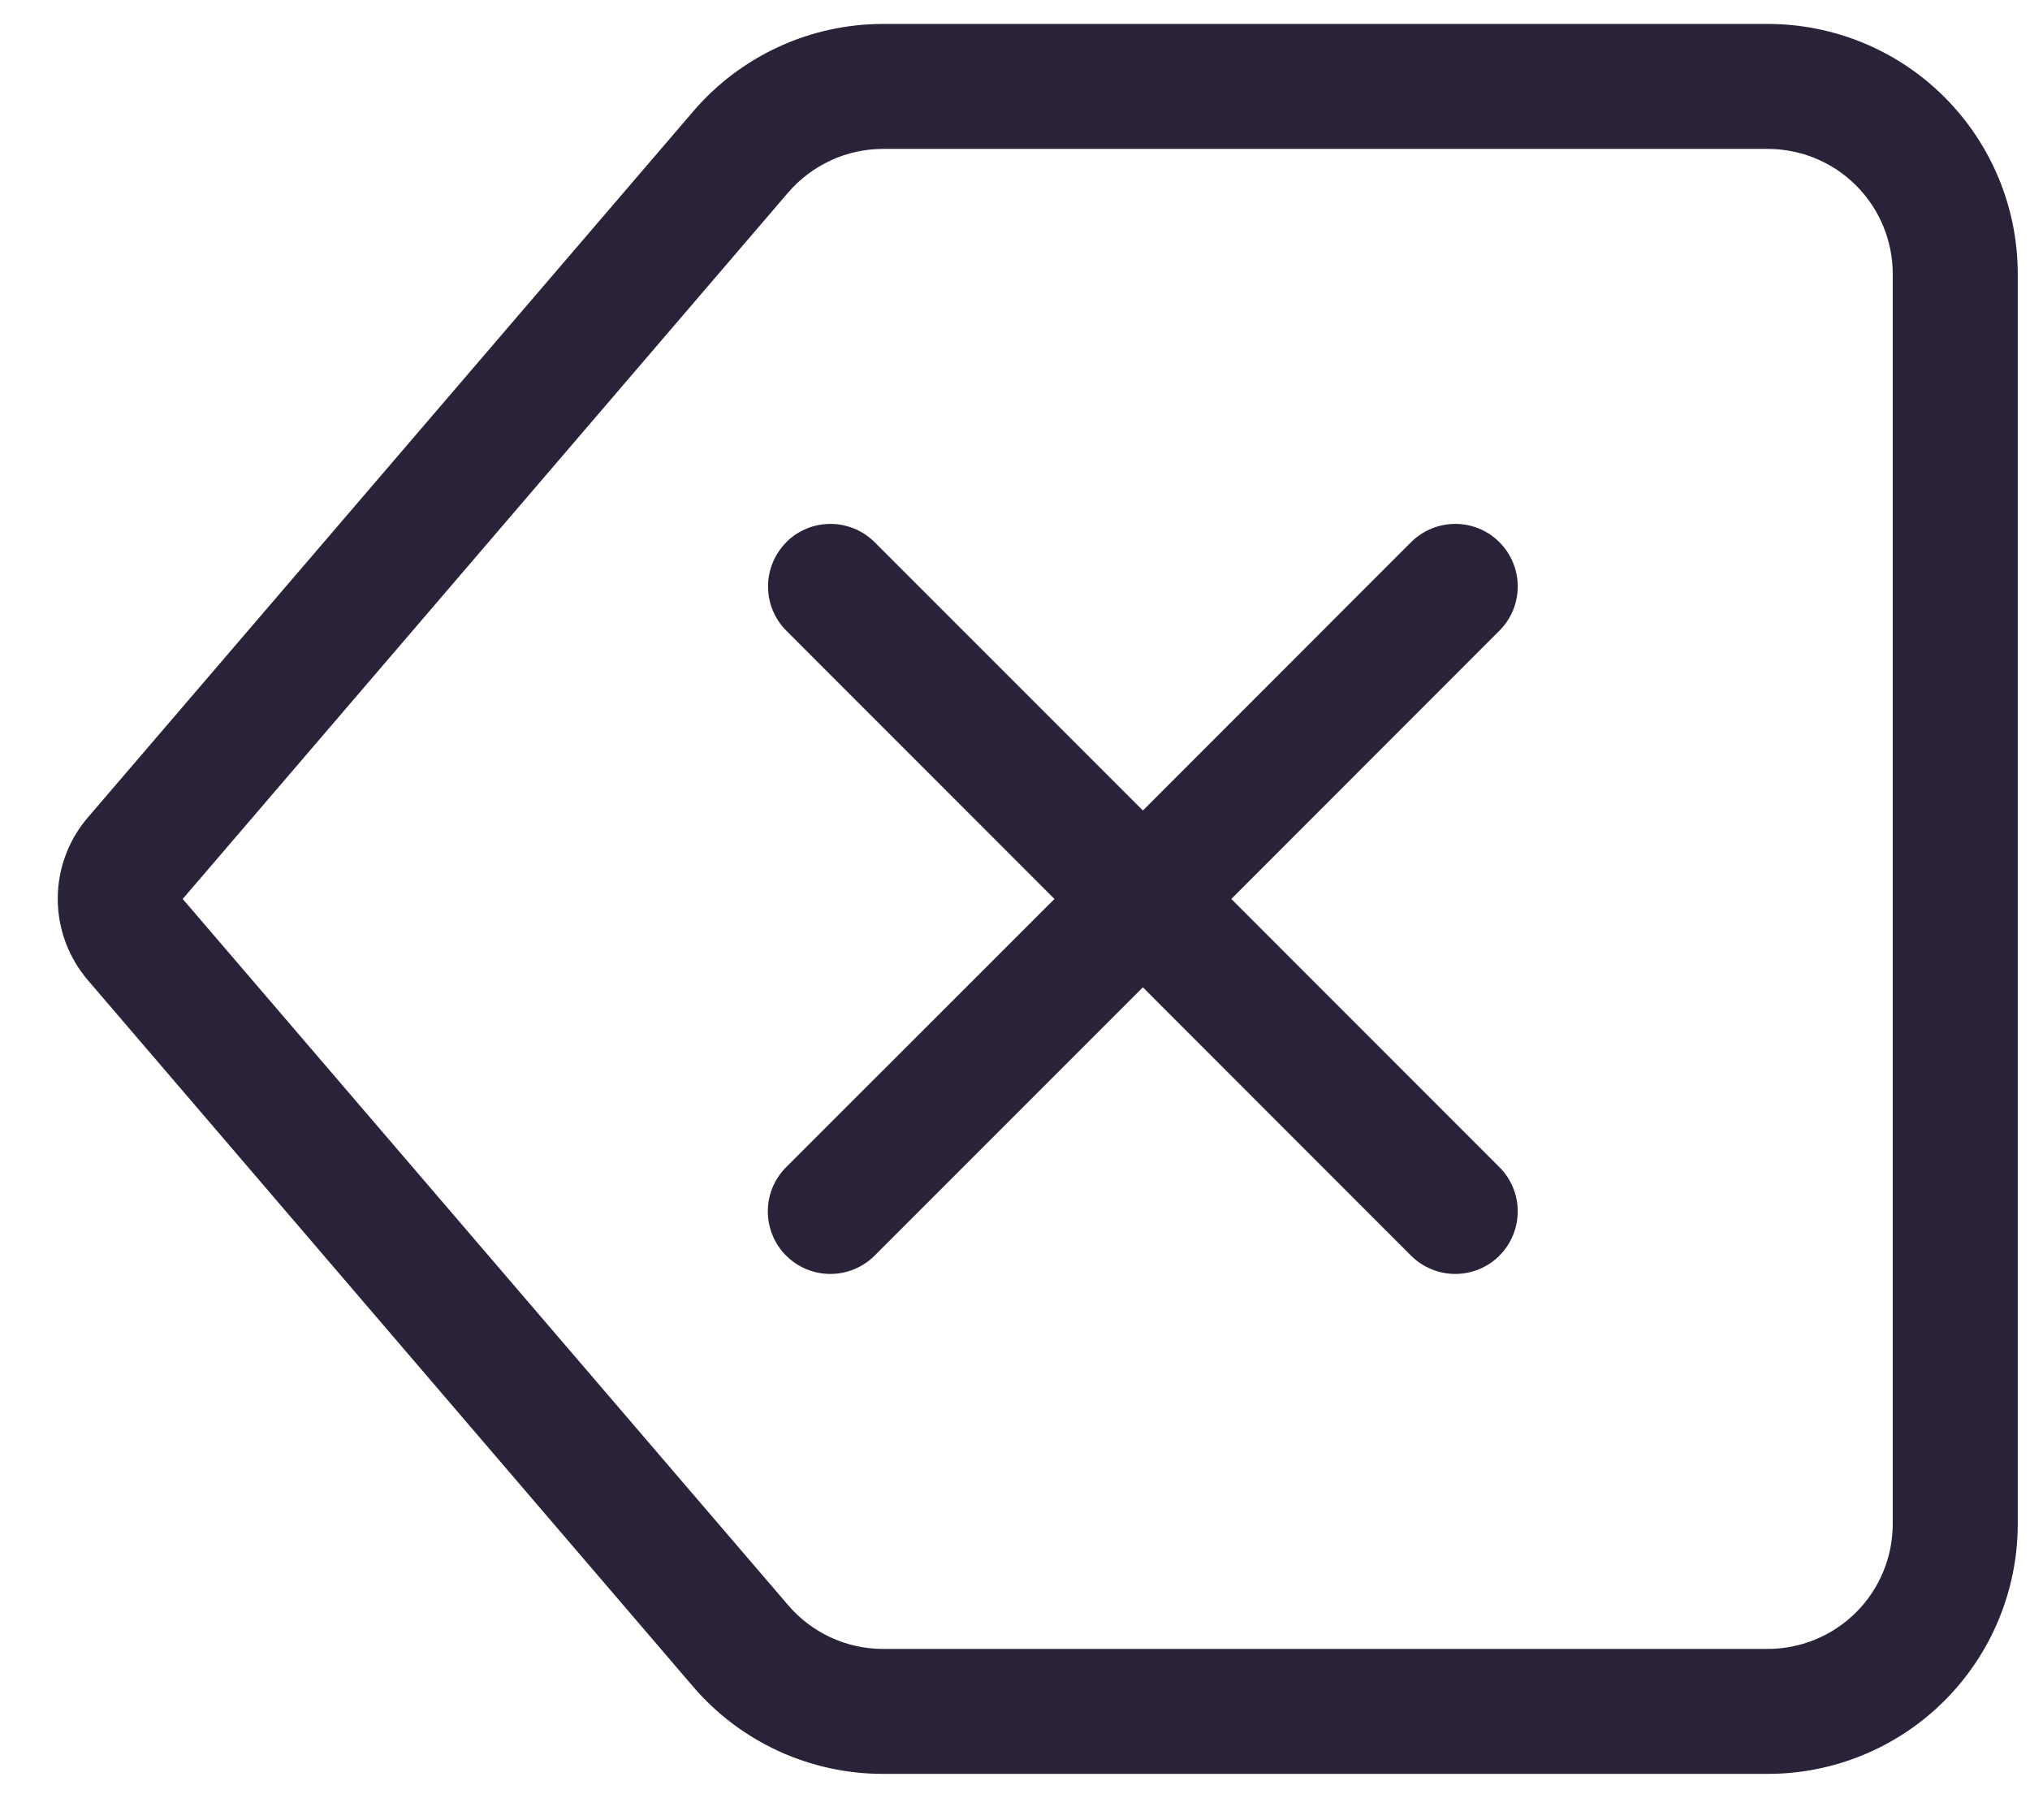<svg xmlns="http://www.w3.org/2000/svg" fill="none" viewBox="0 0 29 26">
  <path fill="#2A2238" fill-rule="evenodd" d="M27.779 1.388C27.11.718 26.201.342 25.254.342H12.614c-.515 0-1.025.112-1.493.328-.468.216-.884.53-1.219.922L1.255 11.676c-.278.324-.43.736-.43 1.162 0 .426.153.839.43 1.162l8.647 10.091c.335.391.751.705 1.22.92.468.215.977.326 1.492.326h12.64c.947 0 1.855-.376 2.525-1.046.67-.67 1.046-1.578 1.046-2.525V3.913c0-.947-.376-1.855-1.046-2.525Zm-15.912.903c.234-.108.489-.164.747-.164h12.64c.473 0 .928.188 1.262.523.335.335.523.789.523 1.262V21.767c0 .473-.188.928-.523 1.262-.335.335-.789.523-1.262.523H12.614c-.258-0-.512-.056-.746-.164-.234-.108-.442-.265-.609-.461L2.61 12.84 11.257 2.753c.168-.196.376-.353.61-.461Zm-.827 5.743c.045-.108.111-.207.194-.29h-.002c.167-.167.394-.261.631-.261.237 0 .464.094.631.261l3.833 3.833 3.831-3.833c.168-.167.395-.261.632-.261.237 0.0.464.094.631.262.167.168.261.395.261.632-0.0.237-.094.464-.262.631L17.59 12.84l3.83 3.831c.168.167.262.395.262.631 0.0.237-.094.464-.261.632-.167.168-.395.262-.631.262-.237 0-.464-.094-.632-.261l-3.831-3.833-3.833 3.833c-.168.167-.395.261-.632.261-.117 0-.233-.023-.342-.068-.108-.045-.207-.111-.29-.194-.083-.083-.149-.181-.193-.29-.045-.108-.068-.225-.068-.342 0-.237.094-.464.262-.631l3.833-3.831-3.83-3.831c-.083-.083-.149-.181-.194-.29-.045-.108-.068-.225-.068-.342s.023-.234.068-.342Z" clip-rule="evenodd"/>
</svg>

